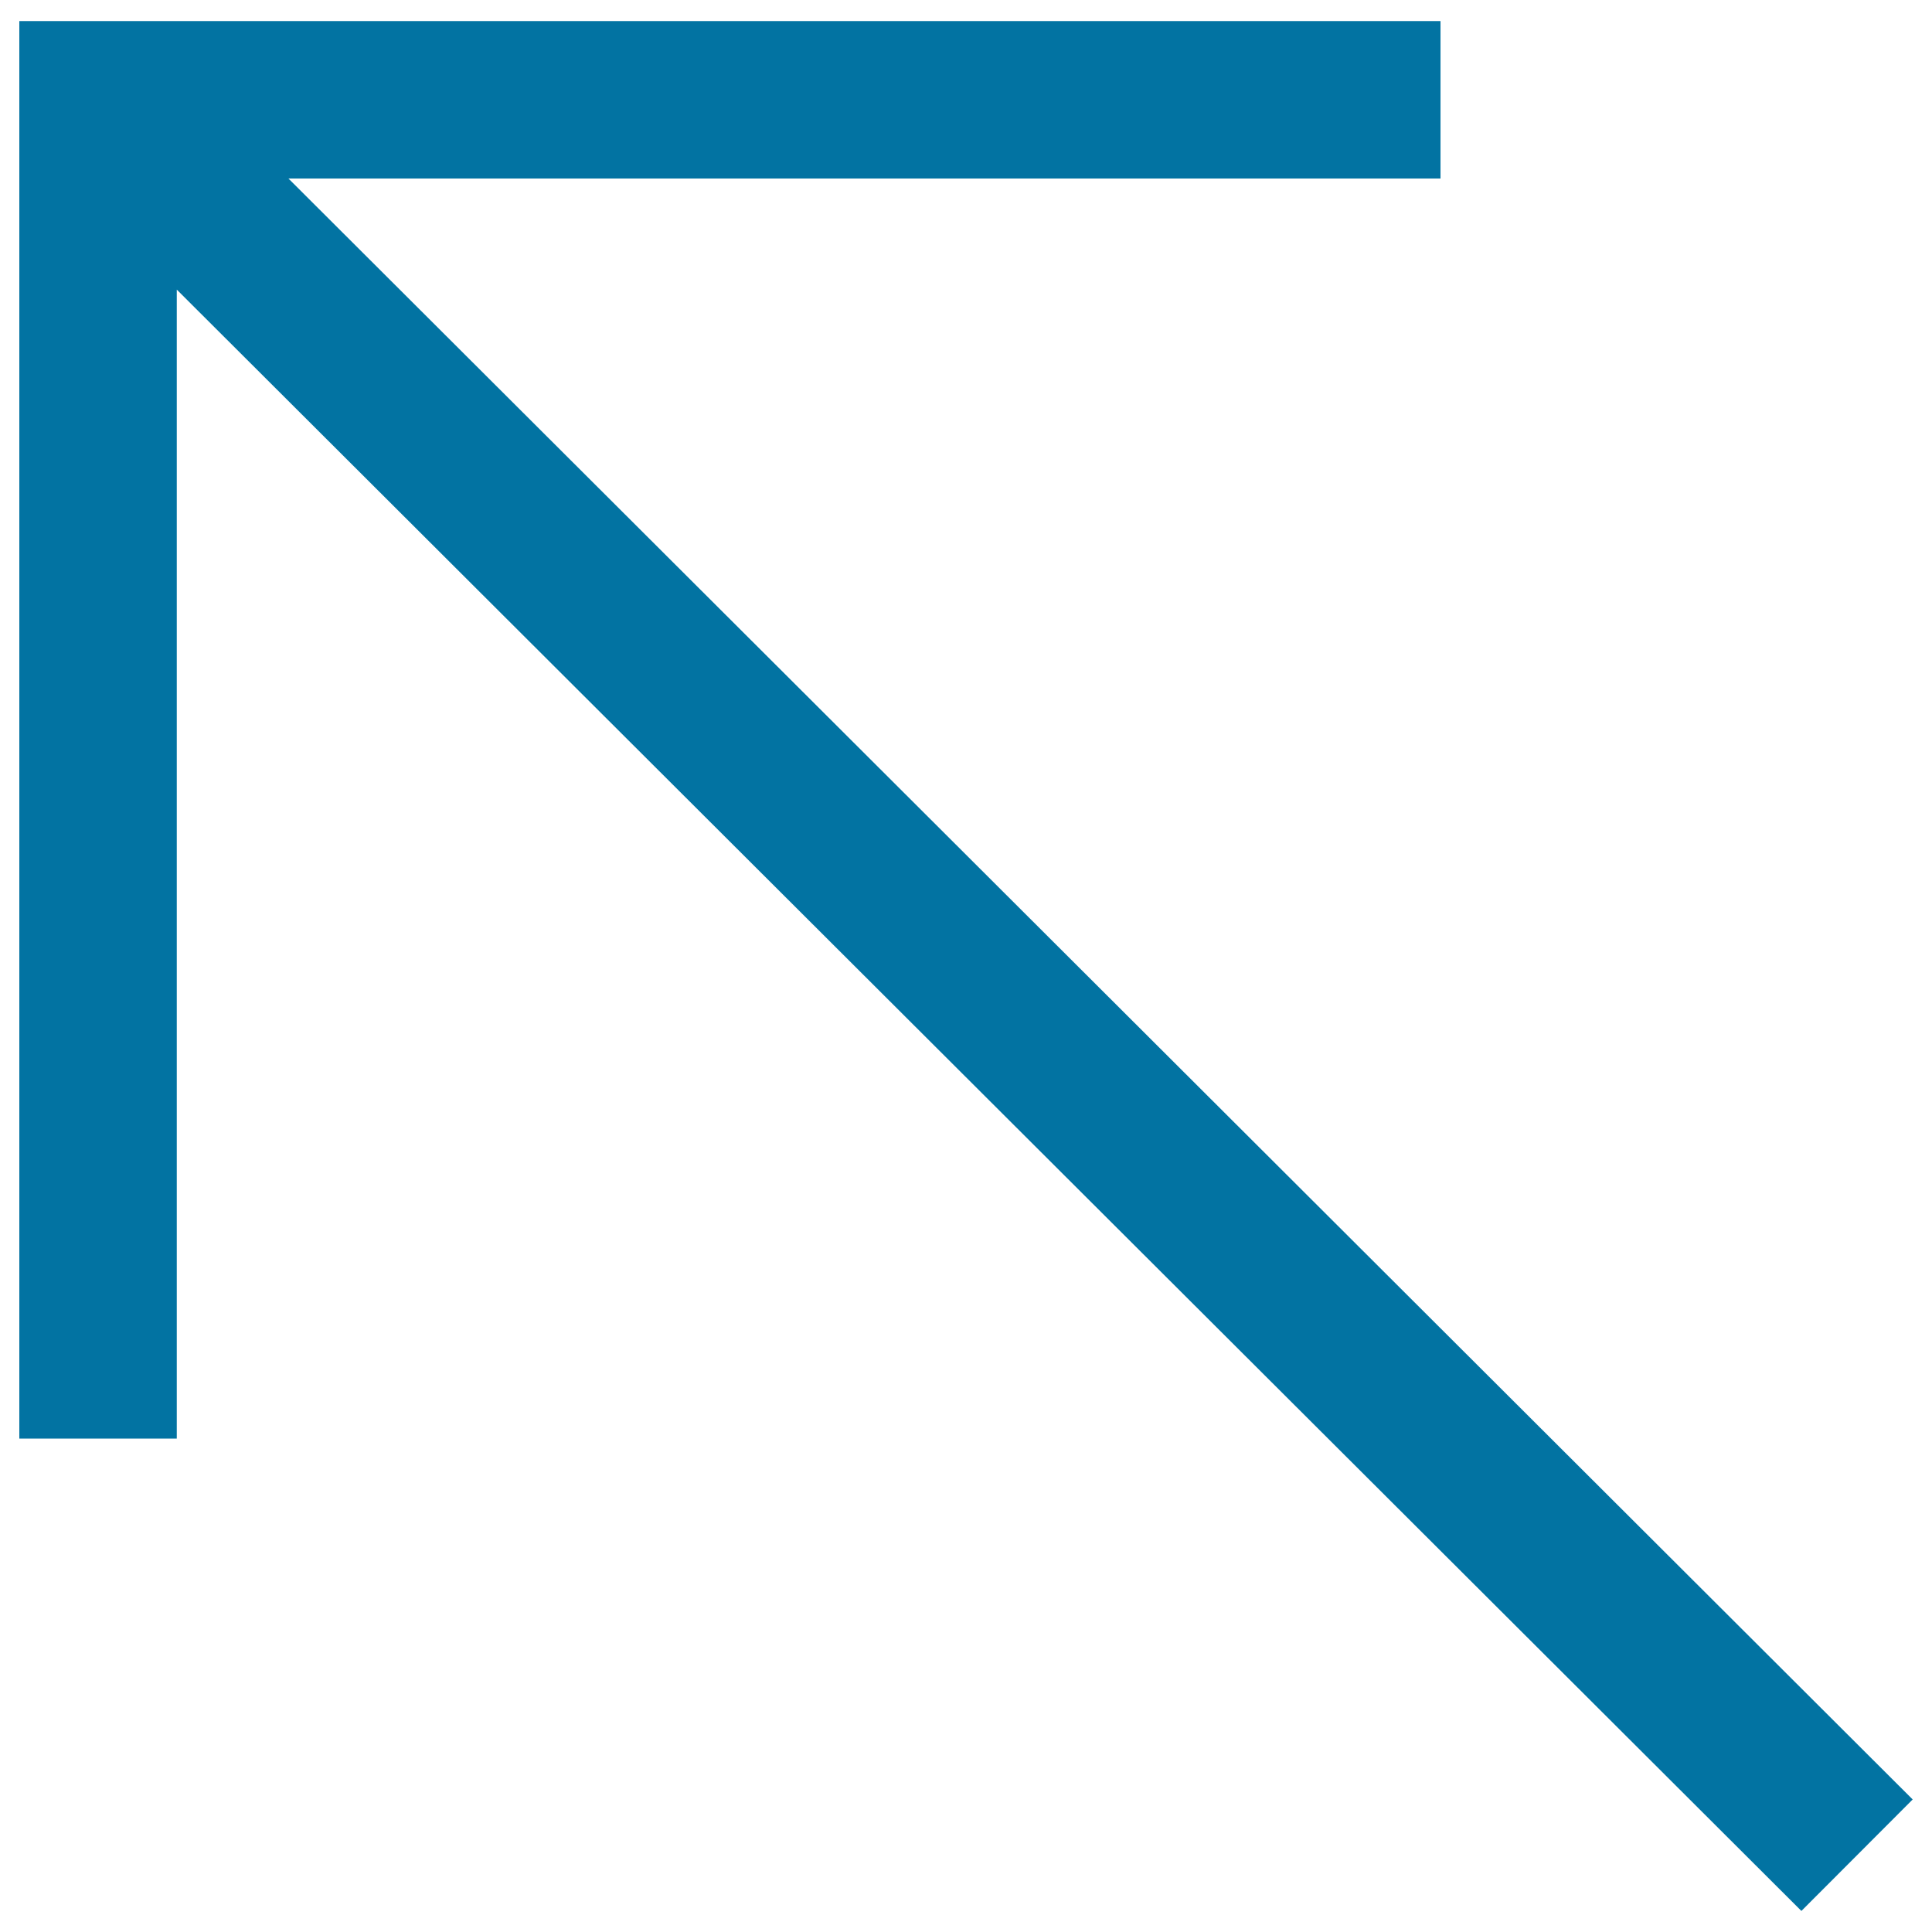 <svg xmlns="http://www.w3.org/2000/svg" viewBox="0 0 1000 1000" style="fill:#0273a2">
<title>Arrow Top Left SVG icon</title>
<path d="M932.4,989.1L91.5,149.9v594.7H10V10.9h735.6v81.5H149.3L990,931.4L932.4,989.1L932.4,989.1z"/>
</svg>